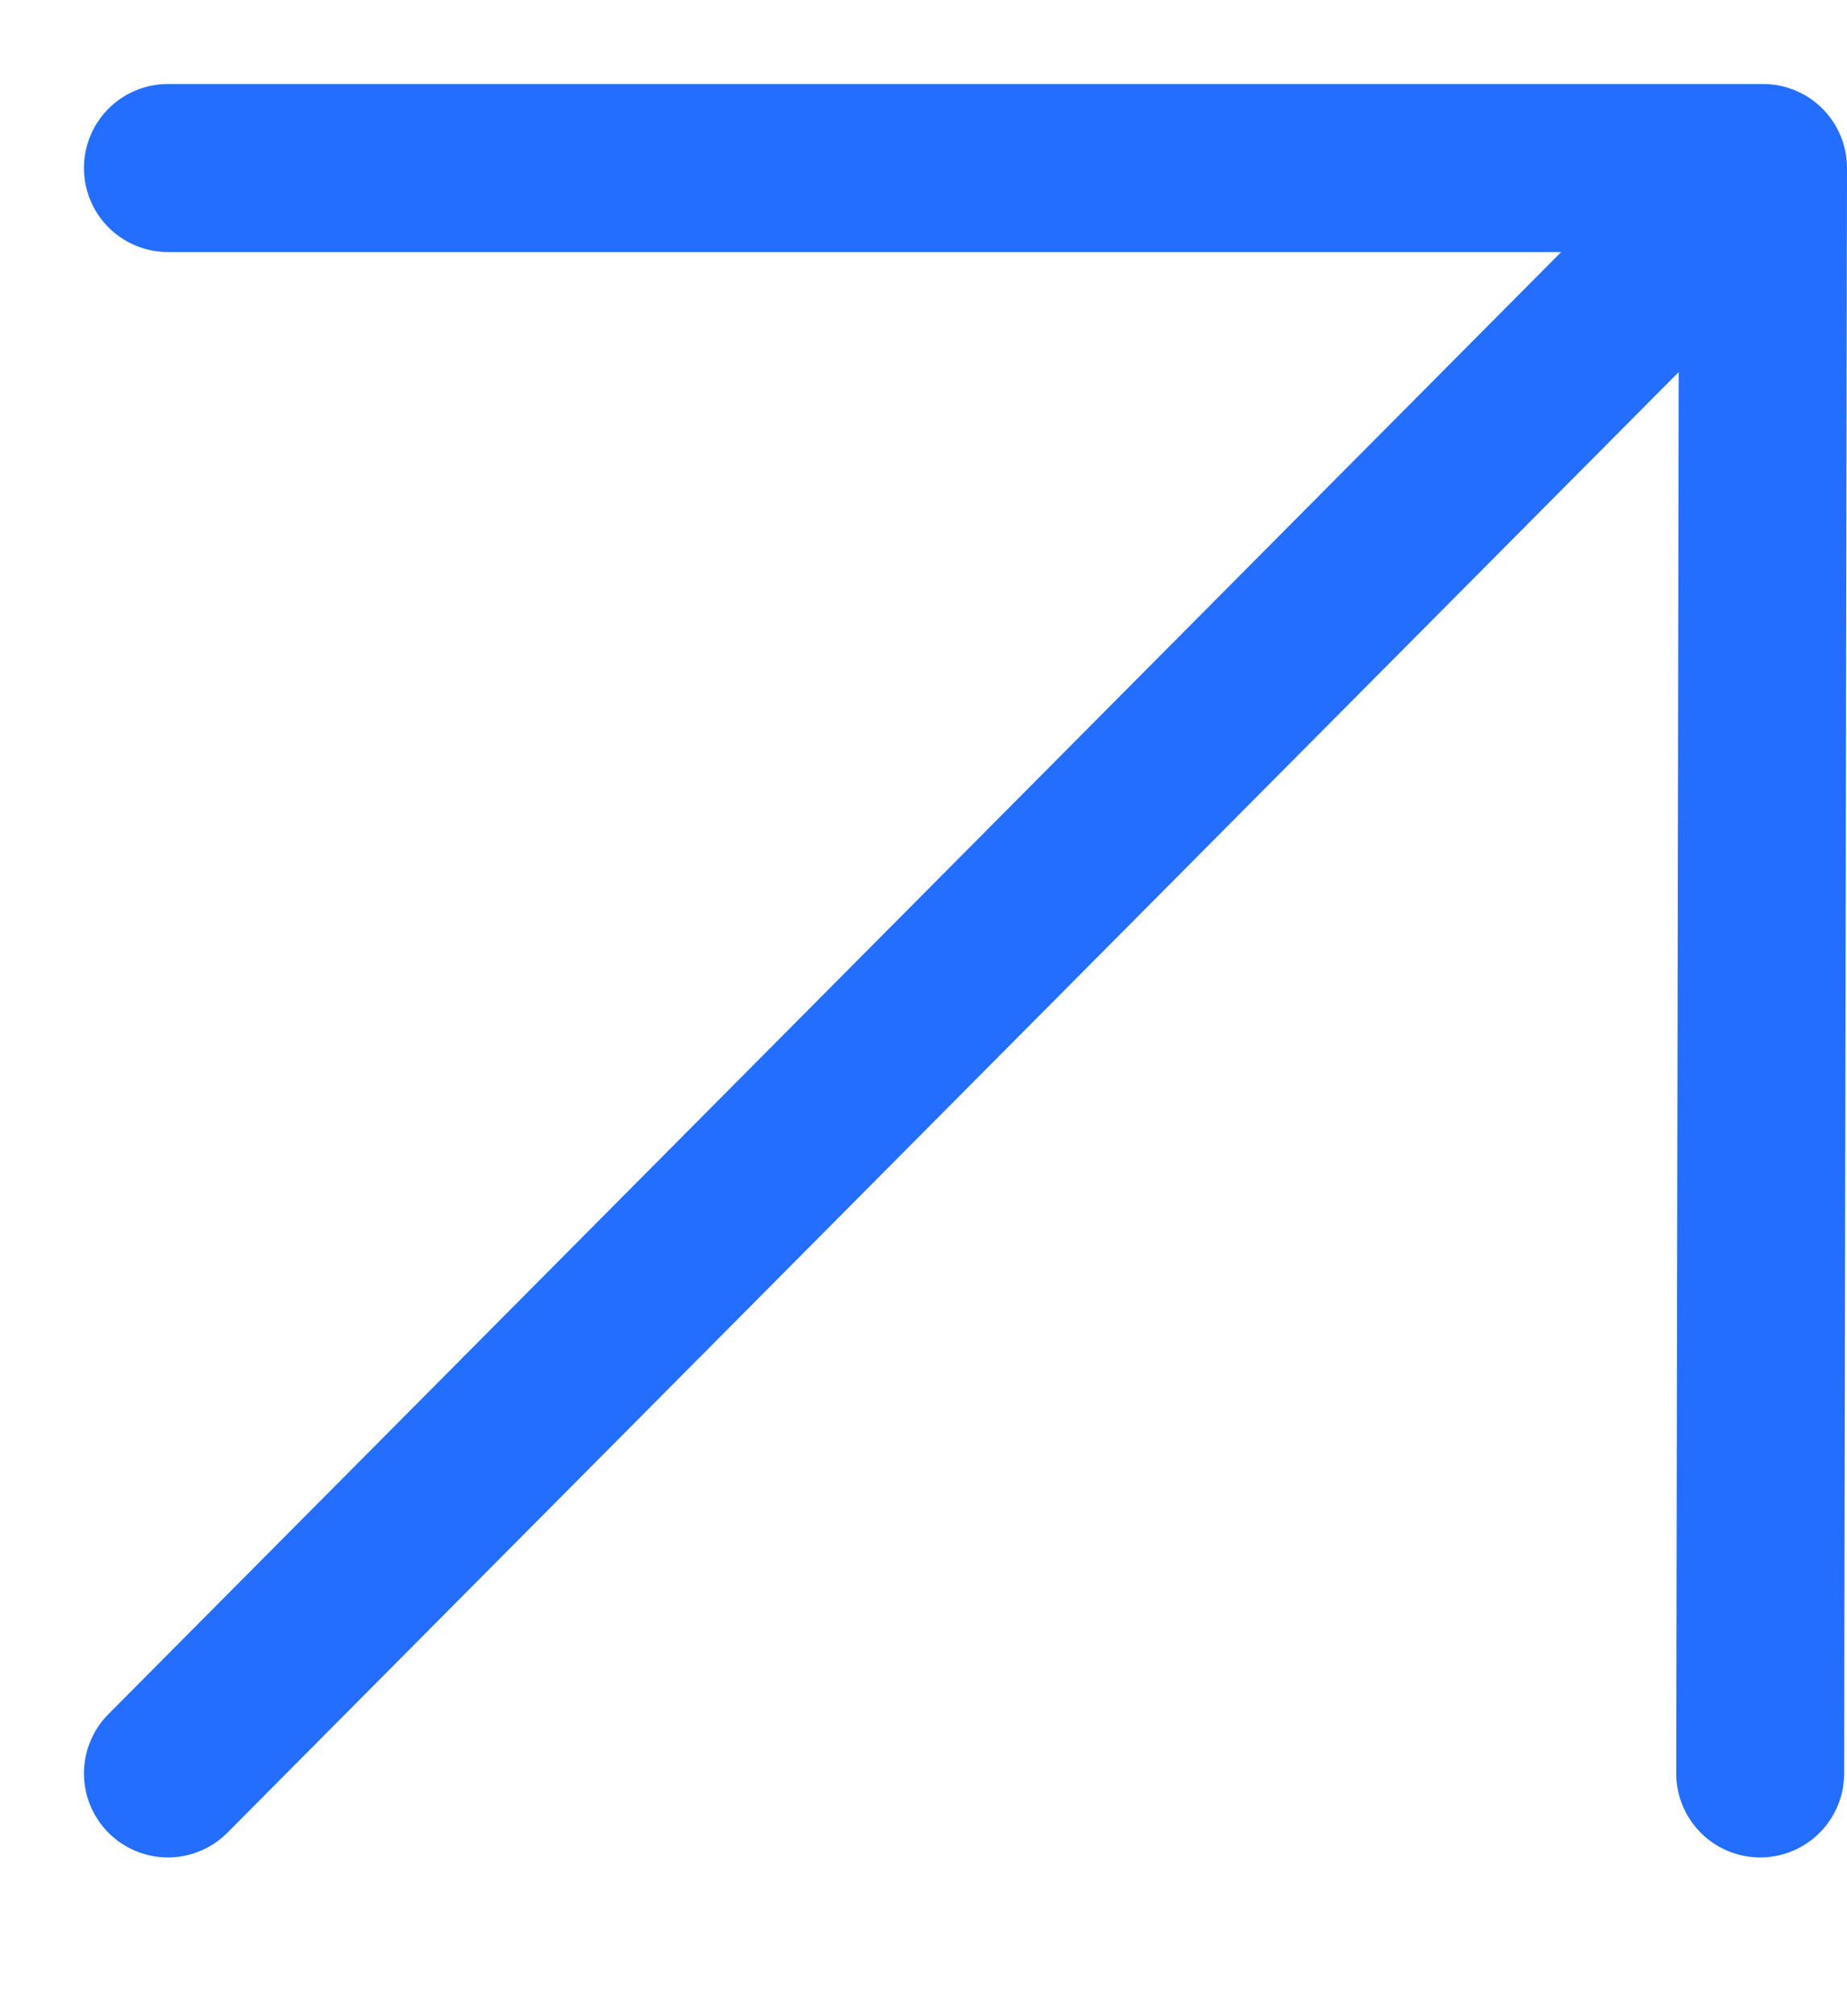<?xml version="1.0" encoding="UTF-8"?> <svg xmlns="http://www.w3.org/2000/svg" width="11" height="12" viewBox="0 0 11 12" fill="none"><path d="M1 10.555L10.5 1M10.5 1H1M10.5 1L10.483 10.555" stroke="#236EFF" stroke-linecap="round" stroke-linejoin="round"></path></svg> 